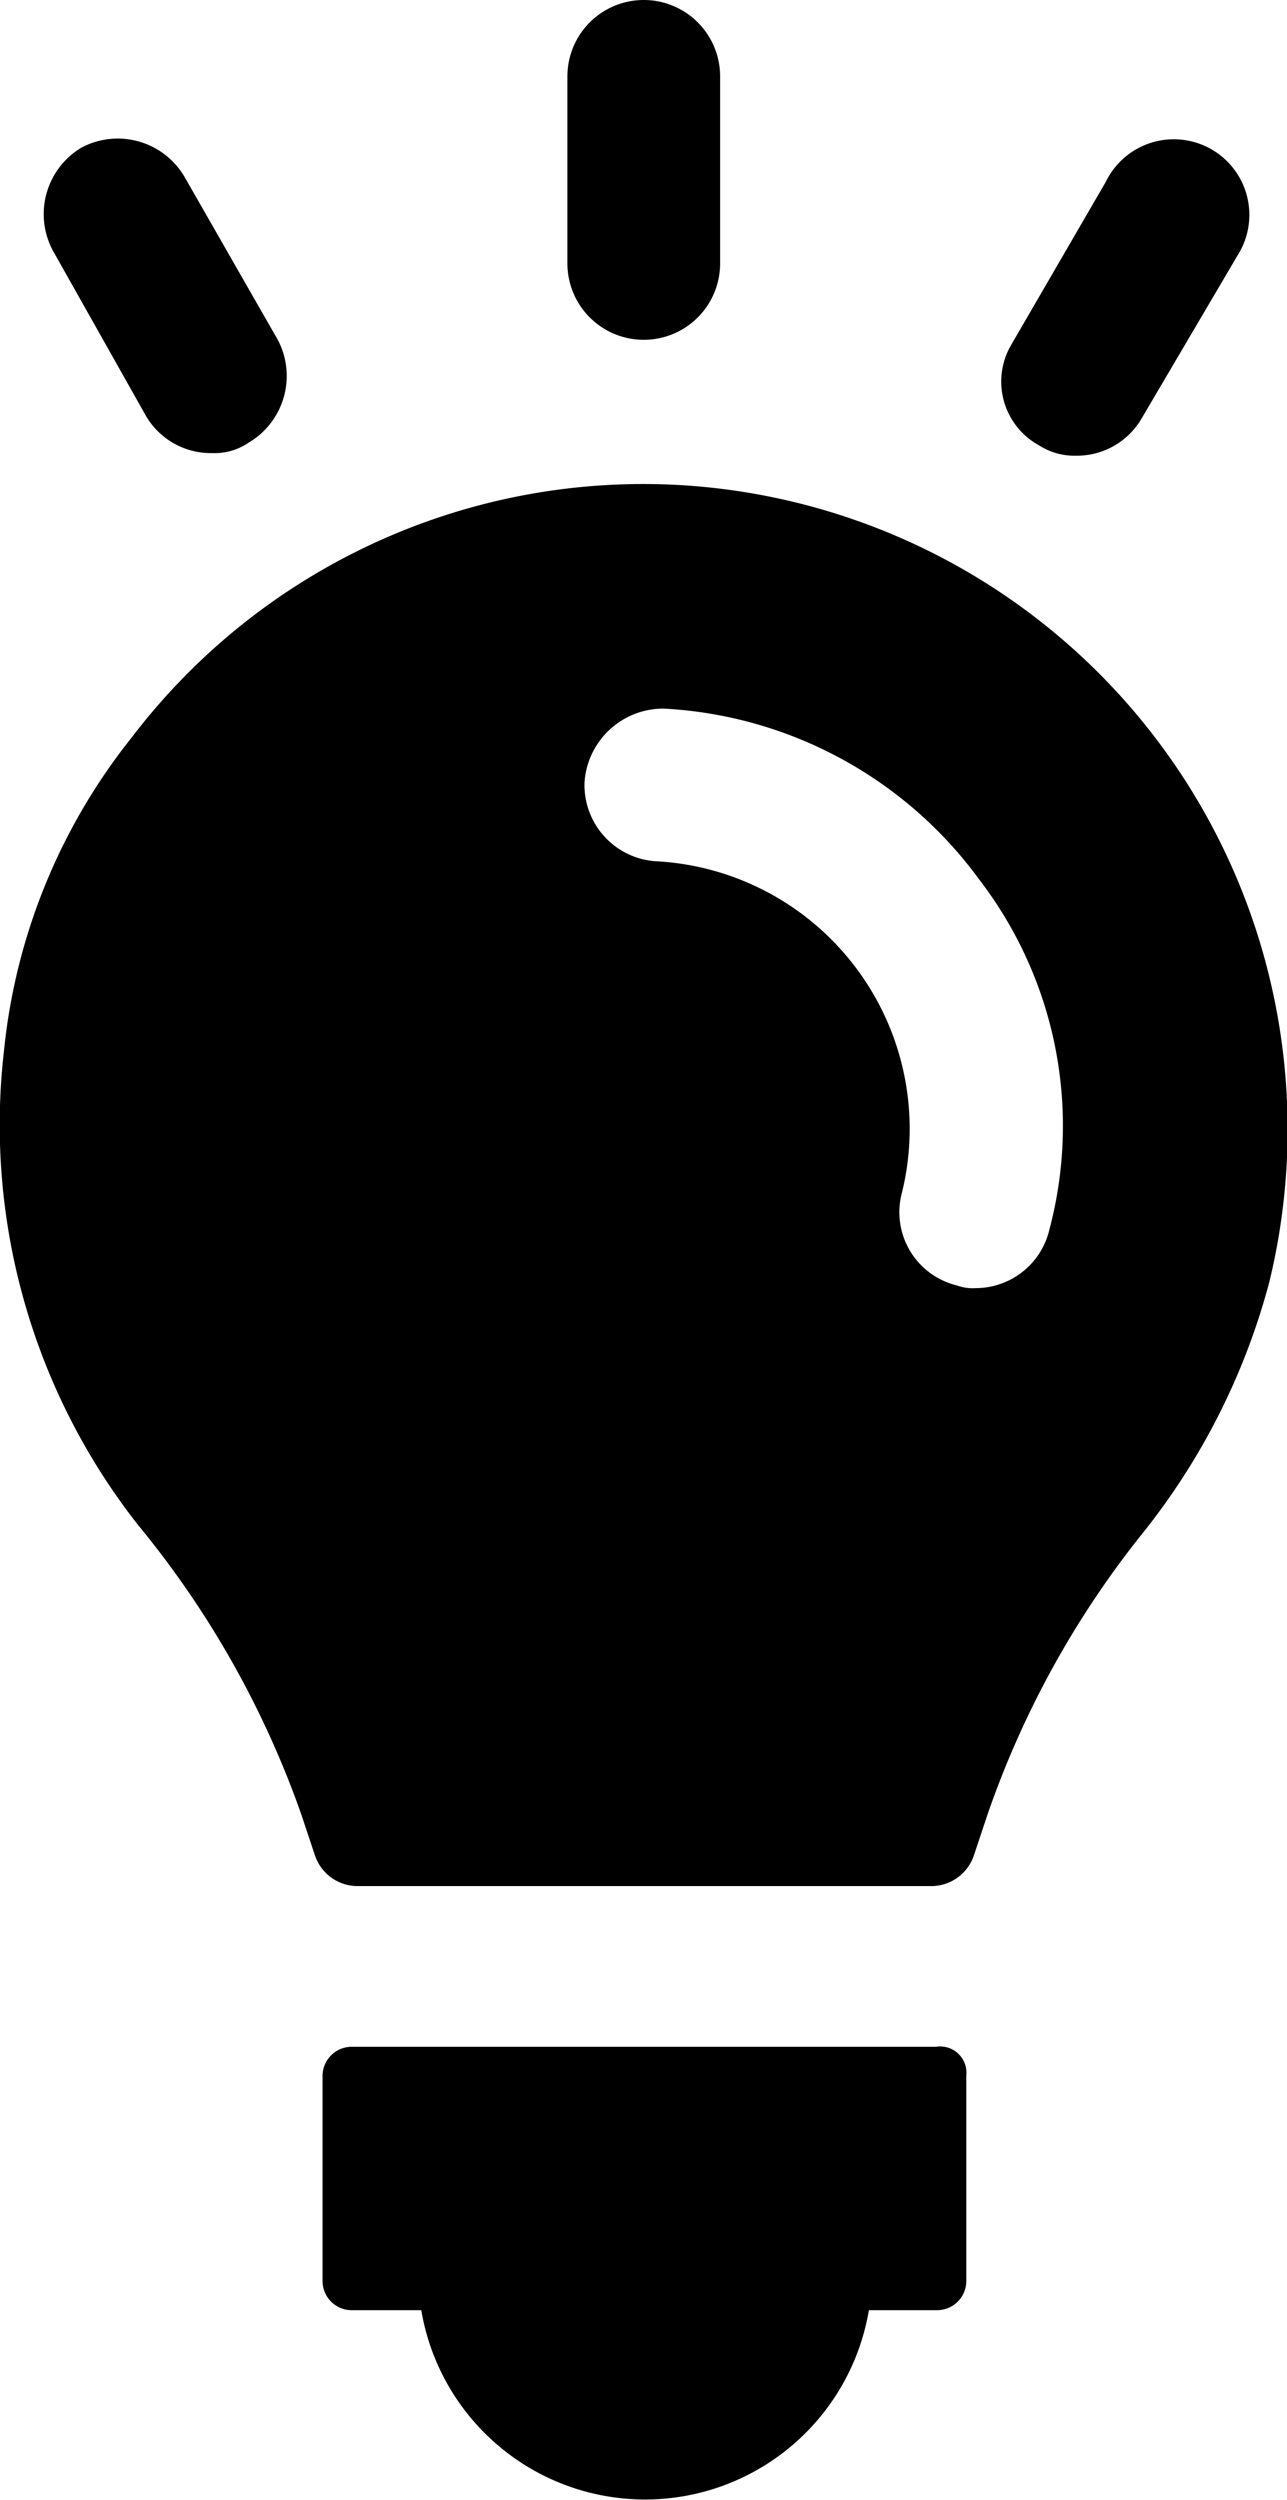 <svg xmlns="http://www.w3.org/2000/svg" viewBox="0 0 48.88 94.9"><g id="Layer_2" data-name="Layer 2"><g id="Layer_1-2" data-name="Layer 1"><path d="M35.55,77.7H13.35a1.11,1.11,0,0,0-1.1,1.1v7.8a1.11,1.11,0,0,0,1.1,1.1H16a8.62,8.62,0,0,0,17,0h2.6a1.11,1.11,0,0,0,1.1-1.1V78.8A1,1,0,0,0,35.55,77.7Z"/><path d="M24.45,12.9a2.9,2.9,0,0,0,2.9-2.9V2.9a2.9,2.9,0,0,0-5.8,0V10A2.9,2.9,0,0,0,24.45,12.9Z"/><path d="M5.55,15.8a2.85,2.85,0,0,0,2.5,1.4,2.3,2.3,0,0,0,1.4-.4,2.94,2.94,0,0,0,1.1-3.9L7,6.7a2.94,2.94,0,0,0-3.9-1.1A2.94,2.94,0,0,0,2,9.5Z"/><path d="M39.45,16.9a2.5,2.5,0,0,0,1.4.4,2.85,2.85,0,0,0,2.5-1.4L47,9.7a2.87,2.87,0,1,0-5-2.8l-3.6,6.2A2.76,2.76,0,0,0,39.45,16.9Z"/><path d="M25.55,18.4A24.42,24.42,0,0,0,5,28,22.69,22.69,0,0,0,.15,39.9a24.58,24.58,0,0,0,5.1,18,36.08,36.08,0,0,1,6.2,11l.5,1.5a1.71,1.71,0,0,0,1.6,1.2h21.8A1.71,1.71,0,0,0,37,70.4l.5-1.5a35.7,35.7,0,0,1,5.9-10.7,25.86,25.86,0,0,0,4.8-9.5A24.5,24.5,0,0,0,25.55,18.4Zm14.3,28.3a2.88,2.88,0,0,1-2.8,2.2,1.7,1.7,0,0,1-.7-.1,2.86,2.86,0,0,1-2.1-3.5A10.17,10.17,0,0,0,25,32.7a2.9,2.9,0,0,1-2.8-3,3,3,0,0,1,3-2.8,15.87,15.87,0,0,1,12,6.5A15.35,15.35,0,0,1,39.85,46.7Z"/></g></g></svg>